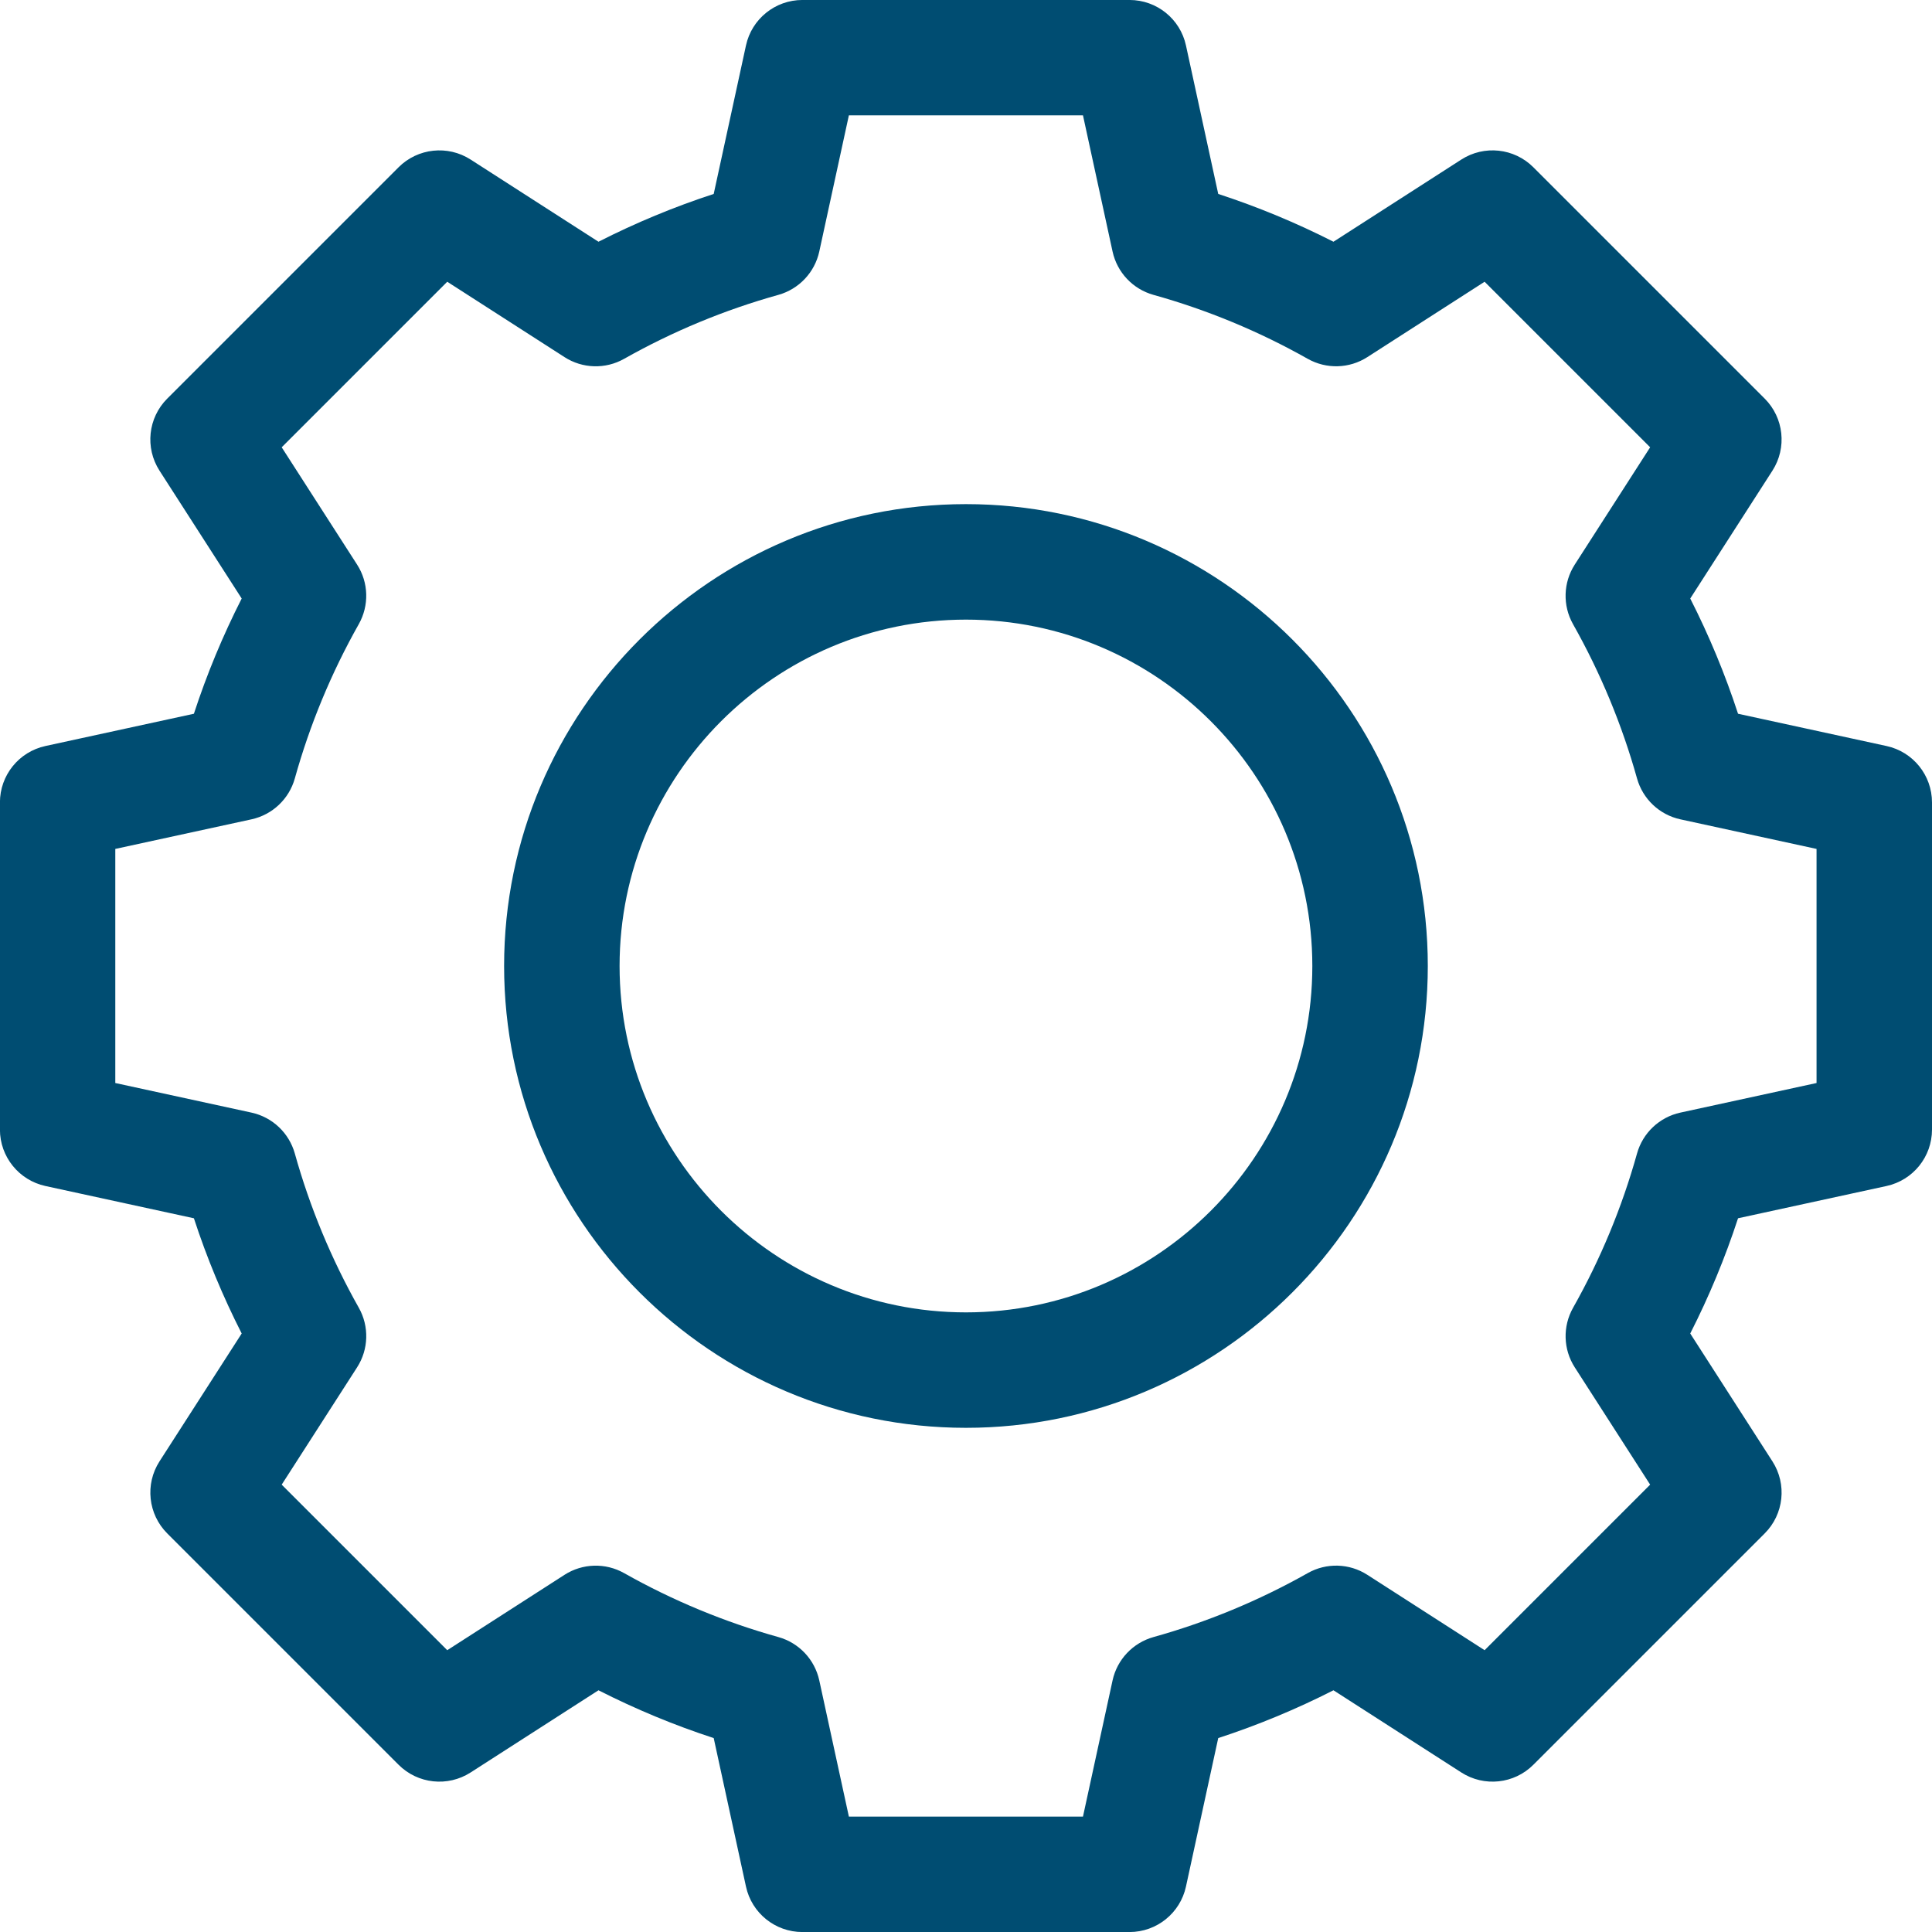 <?xml version="1.0" encoding="utf-8"?>
<!-- Generator: Adobe Illustrator 17.0.0, SVG Export Plug-In . SVG Version: 6.00 Build 0)  -->
<!DOCTYPE svg PUBLIC "-//W3C//DTD SVG 1.1//EN" "http://www.w3.org/Graphics/SVG/1.1/DTD/svg11.dtd">
<svg version="1.1" id="Capa_1" xmlns="http://www.w3.org/2000/svg" xmlns:xlink="http://www.w3.org/1999/xlink" x="0px" y="0px"
	 width="86.5px" height="86.5px" viewBox="222.421 474.5 86.5 86.5" enable-background="new 222.421 474.5 86.5 86.5"
	 xml:space="preserve">
<g>
	<path fill="#004D72" d="M265.669,497.071c-11.401,0-20.678,9.277-20.678,20.678s9.277,20.678,20.678,20.678
		s20.678-9.277,20.678-20.678S277.072,497.071,265.669,497.071z M265.669,533.258c-8.552,0-15.508-6.957-15.508-15.508
		c0-8.552,6.957-15.508,15.508-15.508s15.508,6.957,15.508,15.508C281.178,526.302,274.221,533.258,265.669,533.258z"/>
	<path fill="#004D72" d="M306.886,507.901l-6.649-1.445c-0.578-1.77-1.294-3.496-2.14-5.159l3.68-5.725
		c0.657-1.022,0.512-2.367-0.346-3.225l-10.358-10.358c-0.86-0.86-2.202-1.003-3.225-0.346l-5.725,3.68
		c-1.663-0.846-3.389-1.562-5.159-2.14l-1.445-6.649c-0.258-1.189-1.31-2.035-2.526-2.035h-14.647c-1.216,0-2.268,0.848-2.526,2.035
		l-1.445,6.649c-1.77,0.578-3.496,1.294-5.159,2.14l-5.725-3.68c-1.022-0.657-2.367-0.512-3.225,0.346l-10.358,10.358
		c-0.86,0.86-1.003,2.202-0.346,3.225l3.68,5.725c-0.846,1.663-1.562,3.389-2.14,5.159l-6.649,1.445
		c-1.189,0.26-2.035,1.31-2.035,2.526v14.647c0,1.216,0.848,2.266,2.035,2.526l6.649,1.445c0.578,1.77,1.294,3.496,2.14,5.159
		l-3.68,5.725c-0.657,1.022-0.512,2.367,0.346,3.225l10.358,10.358c0.86,0.86,2.202,1.003,3.225,0.346l5.725-3.68
		c1.663,0.846,3.389,1.562,5.159,2.14l1.445,6.649c0.258,1.189,1.31,2.035,2.526,2.035h14.647c1.216,0,2.268-0.848,2.526-2.035
		l1.445-6.649c1.77-0.578,3.496-1.294,5.159-2.14l5.725,3.68c1.022,0.657,2.367,0.514,3.225-0.346l10.358-10.358
		c0.86-0.86,1.003-2.202,0.346-3.225l-3.68-5.725c0.846-1.663,1.562-3.389,2.14-5.159l6.649-1.445
		c1.189-0.26,2.035-1.31,2.035-2.526v-14.647C308.921,509.21,308.073,508.159,306.886,507.901z M303.752,522.989l-6.097,1.325
		c-0.936,0.204-1.683,0.908-1.941,1.832c-0.67,2.403-1.633,4.727-2.863,6.906c-0.471,0.836-0.443,1.862,0.076,2.668l3.375,5.251
		l-7.412,7.412l-5.251-3.375c-0.806-0.519-1.834-0.548-2.668-0.076c-2.18,1.23-4.505,2.194-6.906,2.863
		c-0.922,0.258-1.628,1.005-1.832,1.941l-1.325,6.097h-10.481l-1.325-6.097c-0.204-0.936-0.908-1.683-1.832-1.941
		c-2.403-0.67-4.727-1.633-6.906-2.863c-0.836-0.471-1.862-0.441-2.668,0.076l-5.251,3.375l-7.412-7.412l3.375-5.251
		c0.519-0.806,0.548-1.834,0.078-2.668c-1.23-2.18-2.194-4.503-2.865-6.906c-0.258-0.922-1.003-1.628-1.941-1.832l-6.097-1.325
		v-10.481l6.097-1.325c0.936-0.204,1.683-0.908,1.941-1.832c0.67-2.403,1.633-4.727,2.863-6.906
		c0.471-0.836,0.443-1.862-0.076-2.668l-3.375-5.251l7.412-7.412l5.251,3.375c0.806,0.519,1.834,0.548,2.668,0.076
		c2.18-1.23,4.505-2.194,6.906-2.863c0.922-0.258,1.628-1.005,1.832-1.941l1.325-6.097h10.481l1.325,6.097
		c0.204,0.936,0.908,1.683,1.832,1.941c2.403,0.67,4.727,1.633,6.906,2.863c0.836,0.471,1.862,0.441,2.668-0.076l5.251-3.375
		l7.412,7.412l-3.375,5.251c-0.519,0.806-0.548,1.834-0.078,2.668c1.23,2.18,2.194,4.503,2.865,6.906
		c0.258,0.922,1.003,1.628,1.941,1.832l6.097,1.325V522.989z"/>
</g>
</svg>
